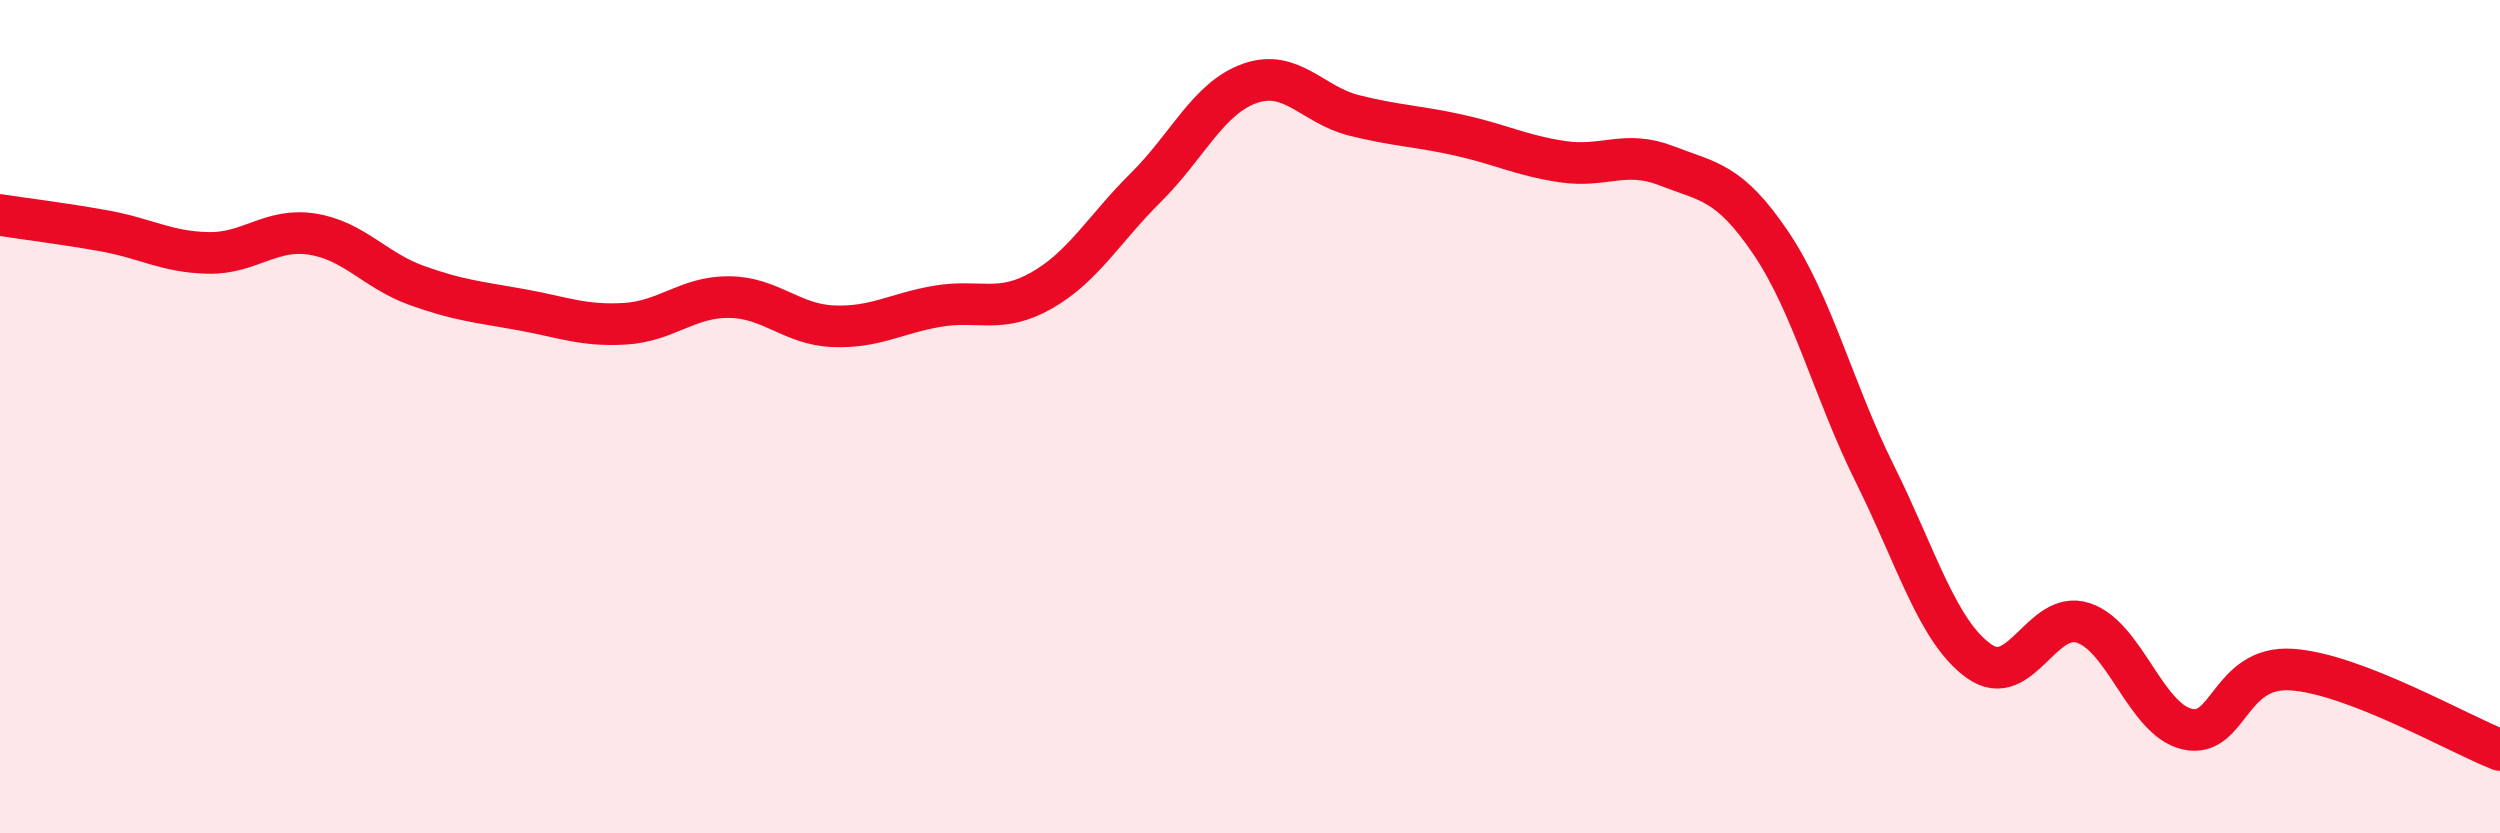 
    <svg width="60" height="20" viewBox="0 0 60 20" xmlns="http://www.w3.org/2000/svg">
      <path
        d="M 0,5.16 C 0.5,5.24 1.5,5.36 2.5,5.54 C 3.5,5.72 4,6.05 5,6.07 C 6,6.09 6.5,5.46 7.5,5.62 C 8.5,5.78 9,6.49 10,6.85 C 11,7.21 11.5,7.25 12.5,7.43 C 13.5,7.61 14,7.83 15,7.77 C 16,7.71 16.5,7.12 17.5,7.13 C 18.5,7.14 19,7.79 20,7.83 C 21,7.87 21.5,7.52 22.5,7.35 C 23.5,7.18 24,7.54 25,6.97 C 26,6.4 26.5,5.49 27.5,4.5 C 28.5,3.51 29,2.35 30,2 C 31,1.65 31.5,2.52 32.5,2.77 C 33.5,3.02 34,3.02 35,3.24 C 36,3.46 36.5,3.73 37.5,3.88 C 38.5,4.03 39,3.59 40,3.98 C 41,4.37 41.5,4.35 42.5,5.83 C 43.5,7.31 44,9.37 45,11.38 C 46,13.39 46.5,15.16 47.5,15.87 C 48.5,16.58 49,14.62 50,14.95 C 51,15.28 51.5,17.28 52.5,17.5 C 53.5,17.72 53.5,15.97 55,16.07 C 56.5,16.17 59,17.61 60,18L60 20L0 20Z"
        fill="#EB0A25"
        opacity="0.1"
        stroke-linecap="round"
        stroke-linejoin="round"
      />
      <path
        d="M 0,5.16 C 0.5,5.24 1.5,5.36 2.5,5.54 C 3.5,5.72 4,6.05 5,6.07 C 6,6.09 6.5,5.46 7.5,5.62 C 8.5,5.78 9,6.49 10,6.85 C 11,7.21 11.5,7.25 12.5,7.43 C 13.5,7.61 14,7.83 15,7.77 C 16,7.71 16.5,7.12 17.5,7.13 C 18.5,7.14 19,7.79 20,7.83 C 21,7.87 21.5,7.52 22.5,7.35 C 23.5,7.18 24,7.54 25,6.97 C 26,6.4 26.5,5.49 27.5,4.5 C 28.5,3.51 29,2.35 30,2 C 31,1.65 31.5,2.52 32.5,2.77 C 33.5,3.02 34,3.02 35,3.24 C 36,3.46 36.5,3.73 37.5,3.88 C 38.5,4.03 39,3.59 40,3.98 C 41,4.37 41.5,4.35 42.5,5.83 C 43.5,7.31 44,9.37 45,11.38 C 46,13.39 46.5,15.16 47.5,15.87 C 48.5,16.58 49,14.62 50,14.95 C 51,15.28 51.5,17.28 52.5,17.5 C 53.5,17.72 53.5,15.97 55,16.07 C 56.5,16.17 59,17.61 60,18"
        stroke="#EB0A25"
        stroke-width="1"
        fill="none"
        stroke-linecap="round"
        stroke-linejoin="round"
      />
    </svg>
  